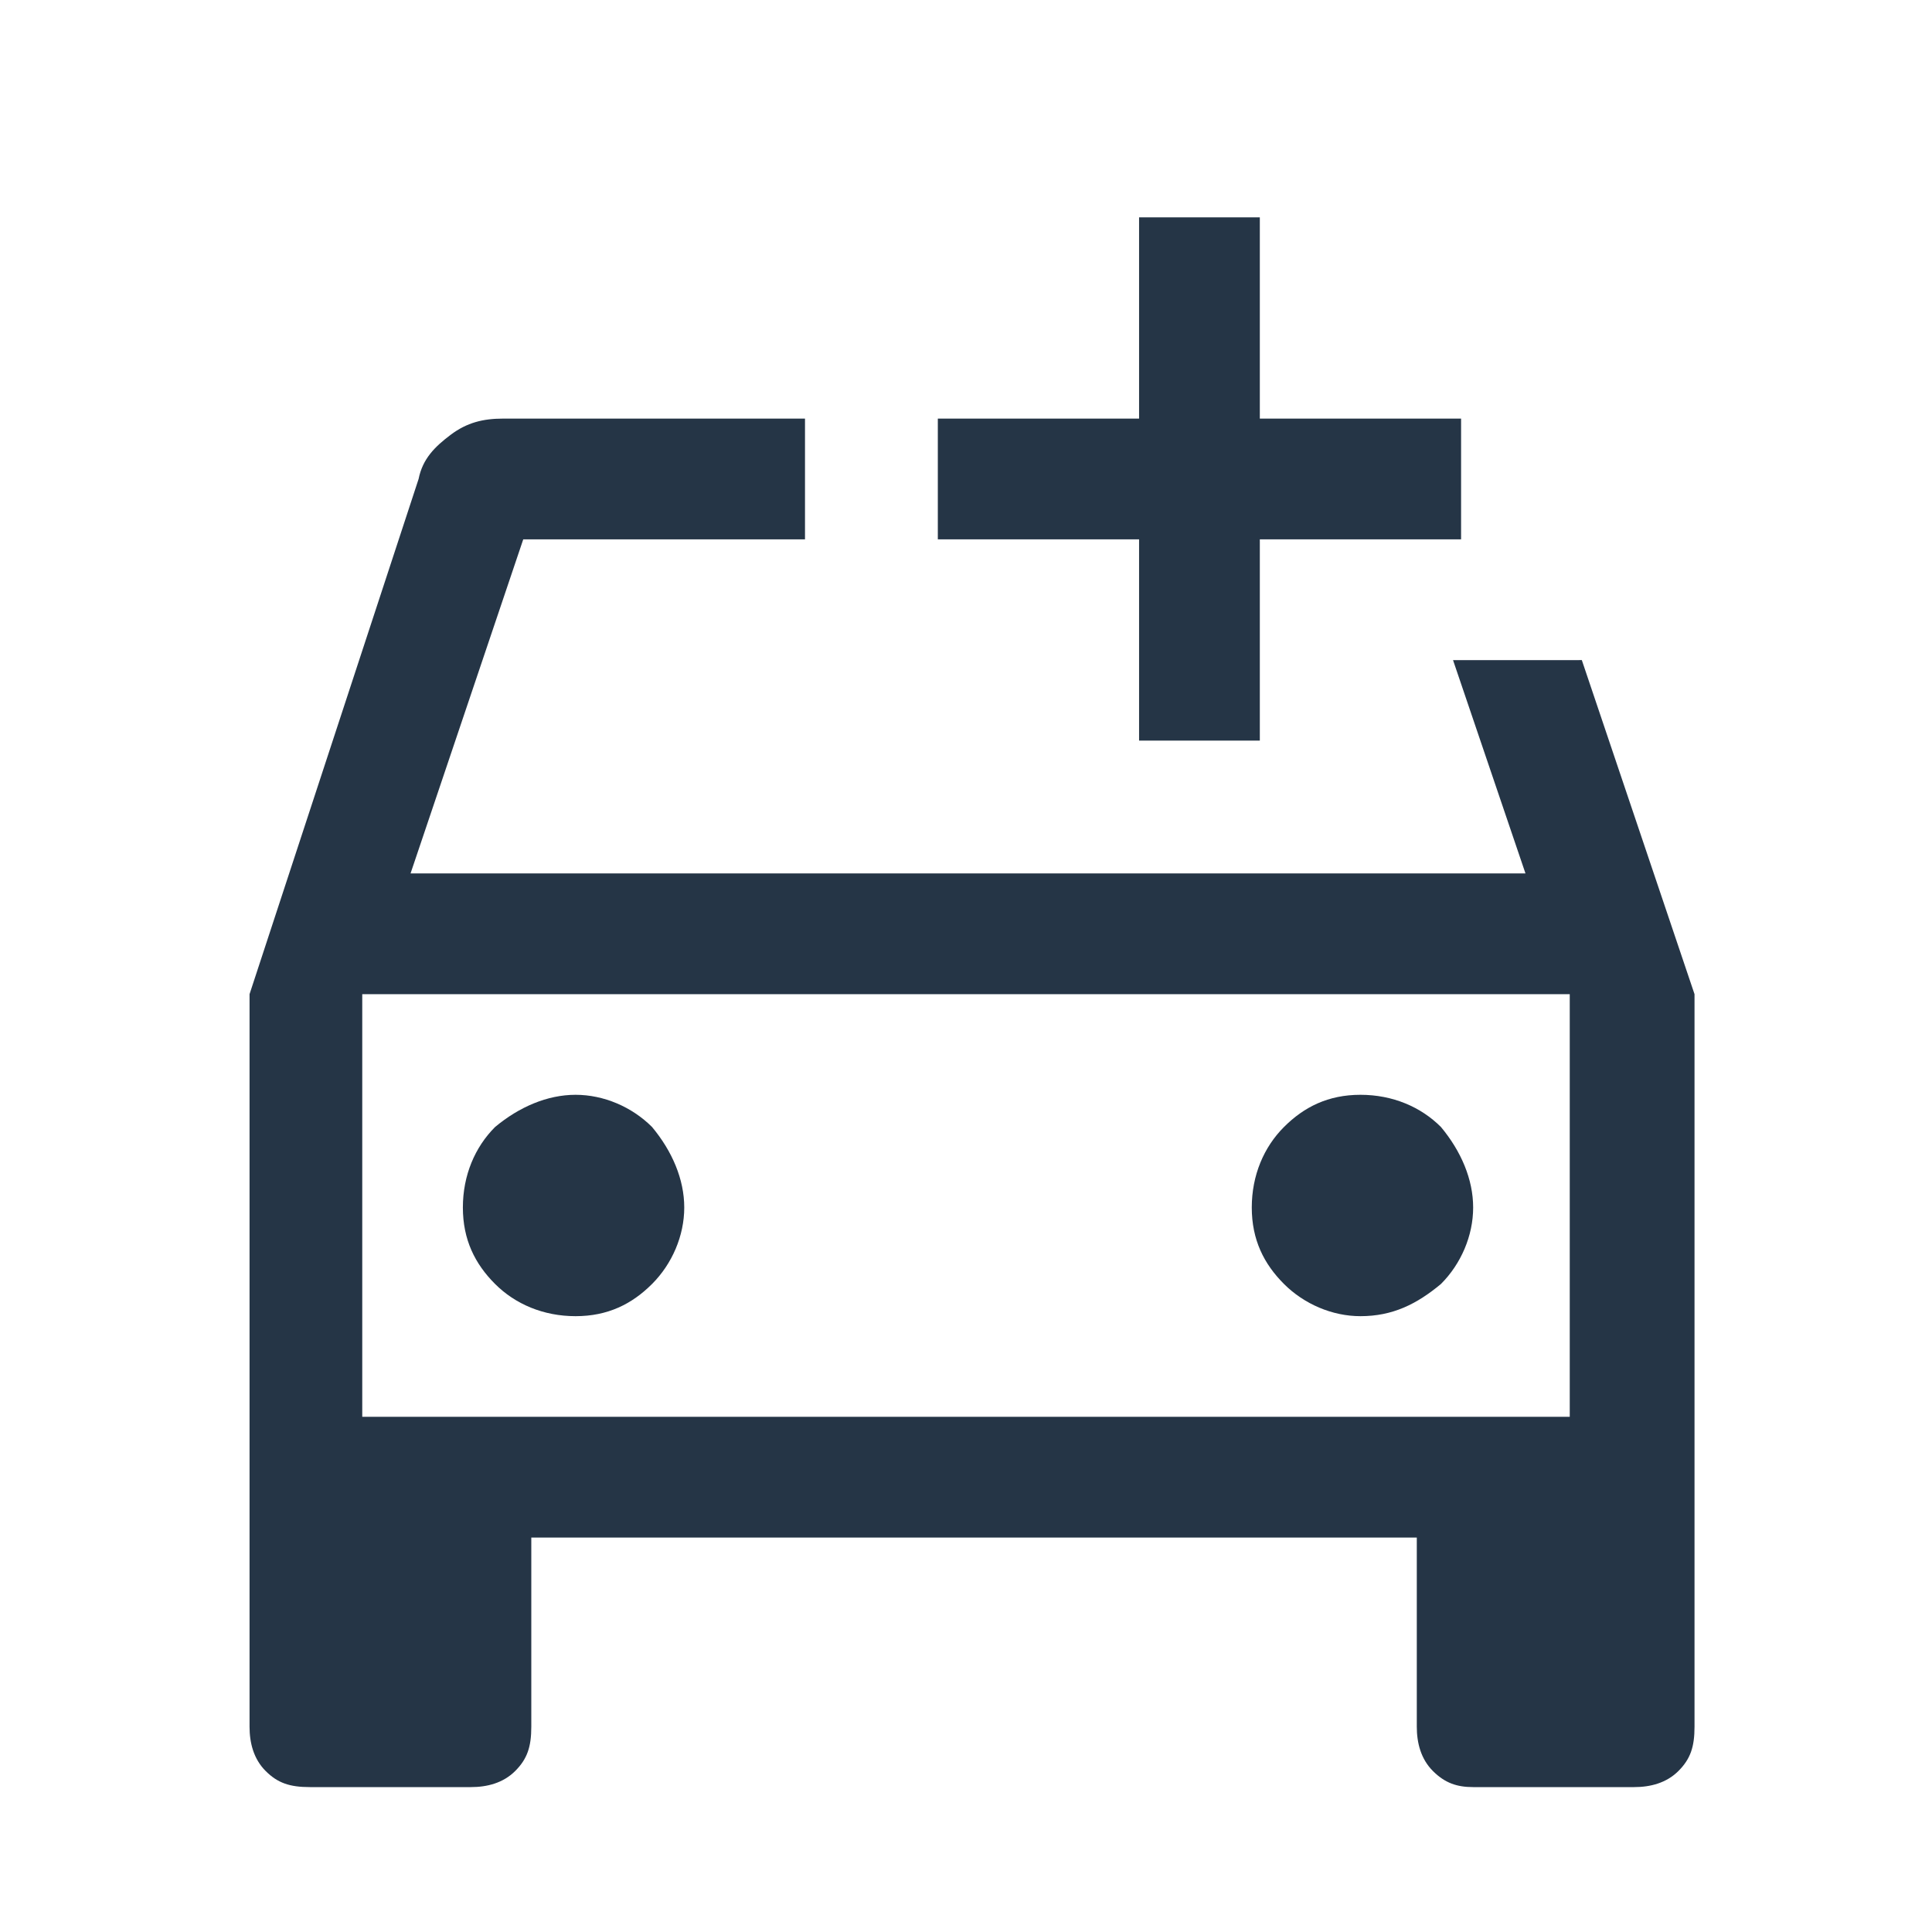 <?xml version="1.0" encoding="UTF-8"?>
<svg xmlns="http://www.w3.org/2000/svg" version="1.1" viewBox="0 0 48 48">
  <defs>
    <style>
      .cls-1 {
        fill: none;
      }

      .cls-2 {
        fill: #253546;
      }
    </style>
  </defs>
  <!-- Generator: Adobe Illustrator 28.7.1, SVG Export Plug-In . SVG Version: 1.2.0 Build 142)  -->
  <g>
    <g id="Layer_1">
      <g>
        <path class="cls-1" d="M9,35.2h30v-10.5H9v10.5ZM31.8,28c.5-.5,1.2-.8,1.9-.8s1.4.3,2,.8c.5.5.8,1.2.8,2s-.3,1.4-.8,1.9c-.5.5-1.2.8-2,.8s-1.4-.3-1.9-.8c-.5-.5-.8-1.2-.8-1.9s.3-1.4.8-2ZM12.3,28c.5-.5,1.2-.8,2-.8s1.4.3,1.9.8c.5.5.8,1.2.8,2s-.3,1.4-.8,1.9c-.5.5-1.2.8-1.9.8s-1.4-.3-2-.8c-.5-.5-.8-1.2-.8-1.9s.3-1.4.8-2Z"/>
        <path class="cls-2" d="M33.8,32.7c.8,0,1.4-.3,2-.8.5-.5.8-1.2.8-1.9s-.3-1.4-.8-2c-.5-.5-1.2-.8-2-.8s-1.4.3-1.9.8c-.5.5-.8,1.2-.8,2s.3,1.4.8,1.9c.5.5,1.2.8,1.9.8Z"/>
        <path class="cls-2" d="M39.2,16.4h-3.1l1.8,5.3H10.2l2.8-8.3h7v-3h-7.5c-.5,0-.9.1-1.3.4-.4.3-.7.6-.8,1.1l-4.2,12.8v18.2c0,.4.1.8.4,1.1.3.3.6.4,1.1.4h4c.4,0,.8-.1,1.1-.4.3-.3.4-.6.4-1.1v-4.7h22v4.7c0,.4.1.8.4,1.1.3.3.6.4,1,.4h4c.4,0,.8-.1,1.1-.4.3-.3.4-.6.4-1.1v-18.2l-2.8-8.3ZM39,35.2H9v-10.5h30v10.5Z"/>
        <path class="cls-2" d="M14.3,32.7c.8,0,1.4-.3,1.9-.8.5-.5.8-1.2.8-1.9s-.3-1.4-.8-2c-.5-.5-1.2-.8-1.9-.8s-1.4.3-2,.8c-.5.5-.8,1.2-.8,2s.3,1.4.8,1.9c.5.5,1.2.8,2,.8Z"/>
        <polygon class="cls-2" points="28.3 18.4 28.3 13.4 23.3 13.4 23.3 10.4 28.3 10.4 28.3 5.4 31.3 5.4 31.3 10.4 36.3 10.4 36.3 13.4 31.3 13.4 31.3 18.4 28.3 18.4"/>
      </g>
    </g>
  </g>
</svg>